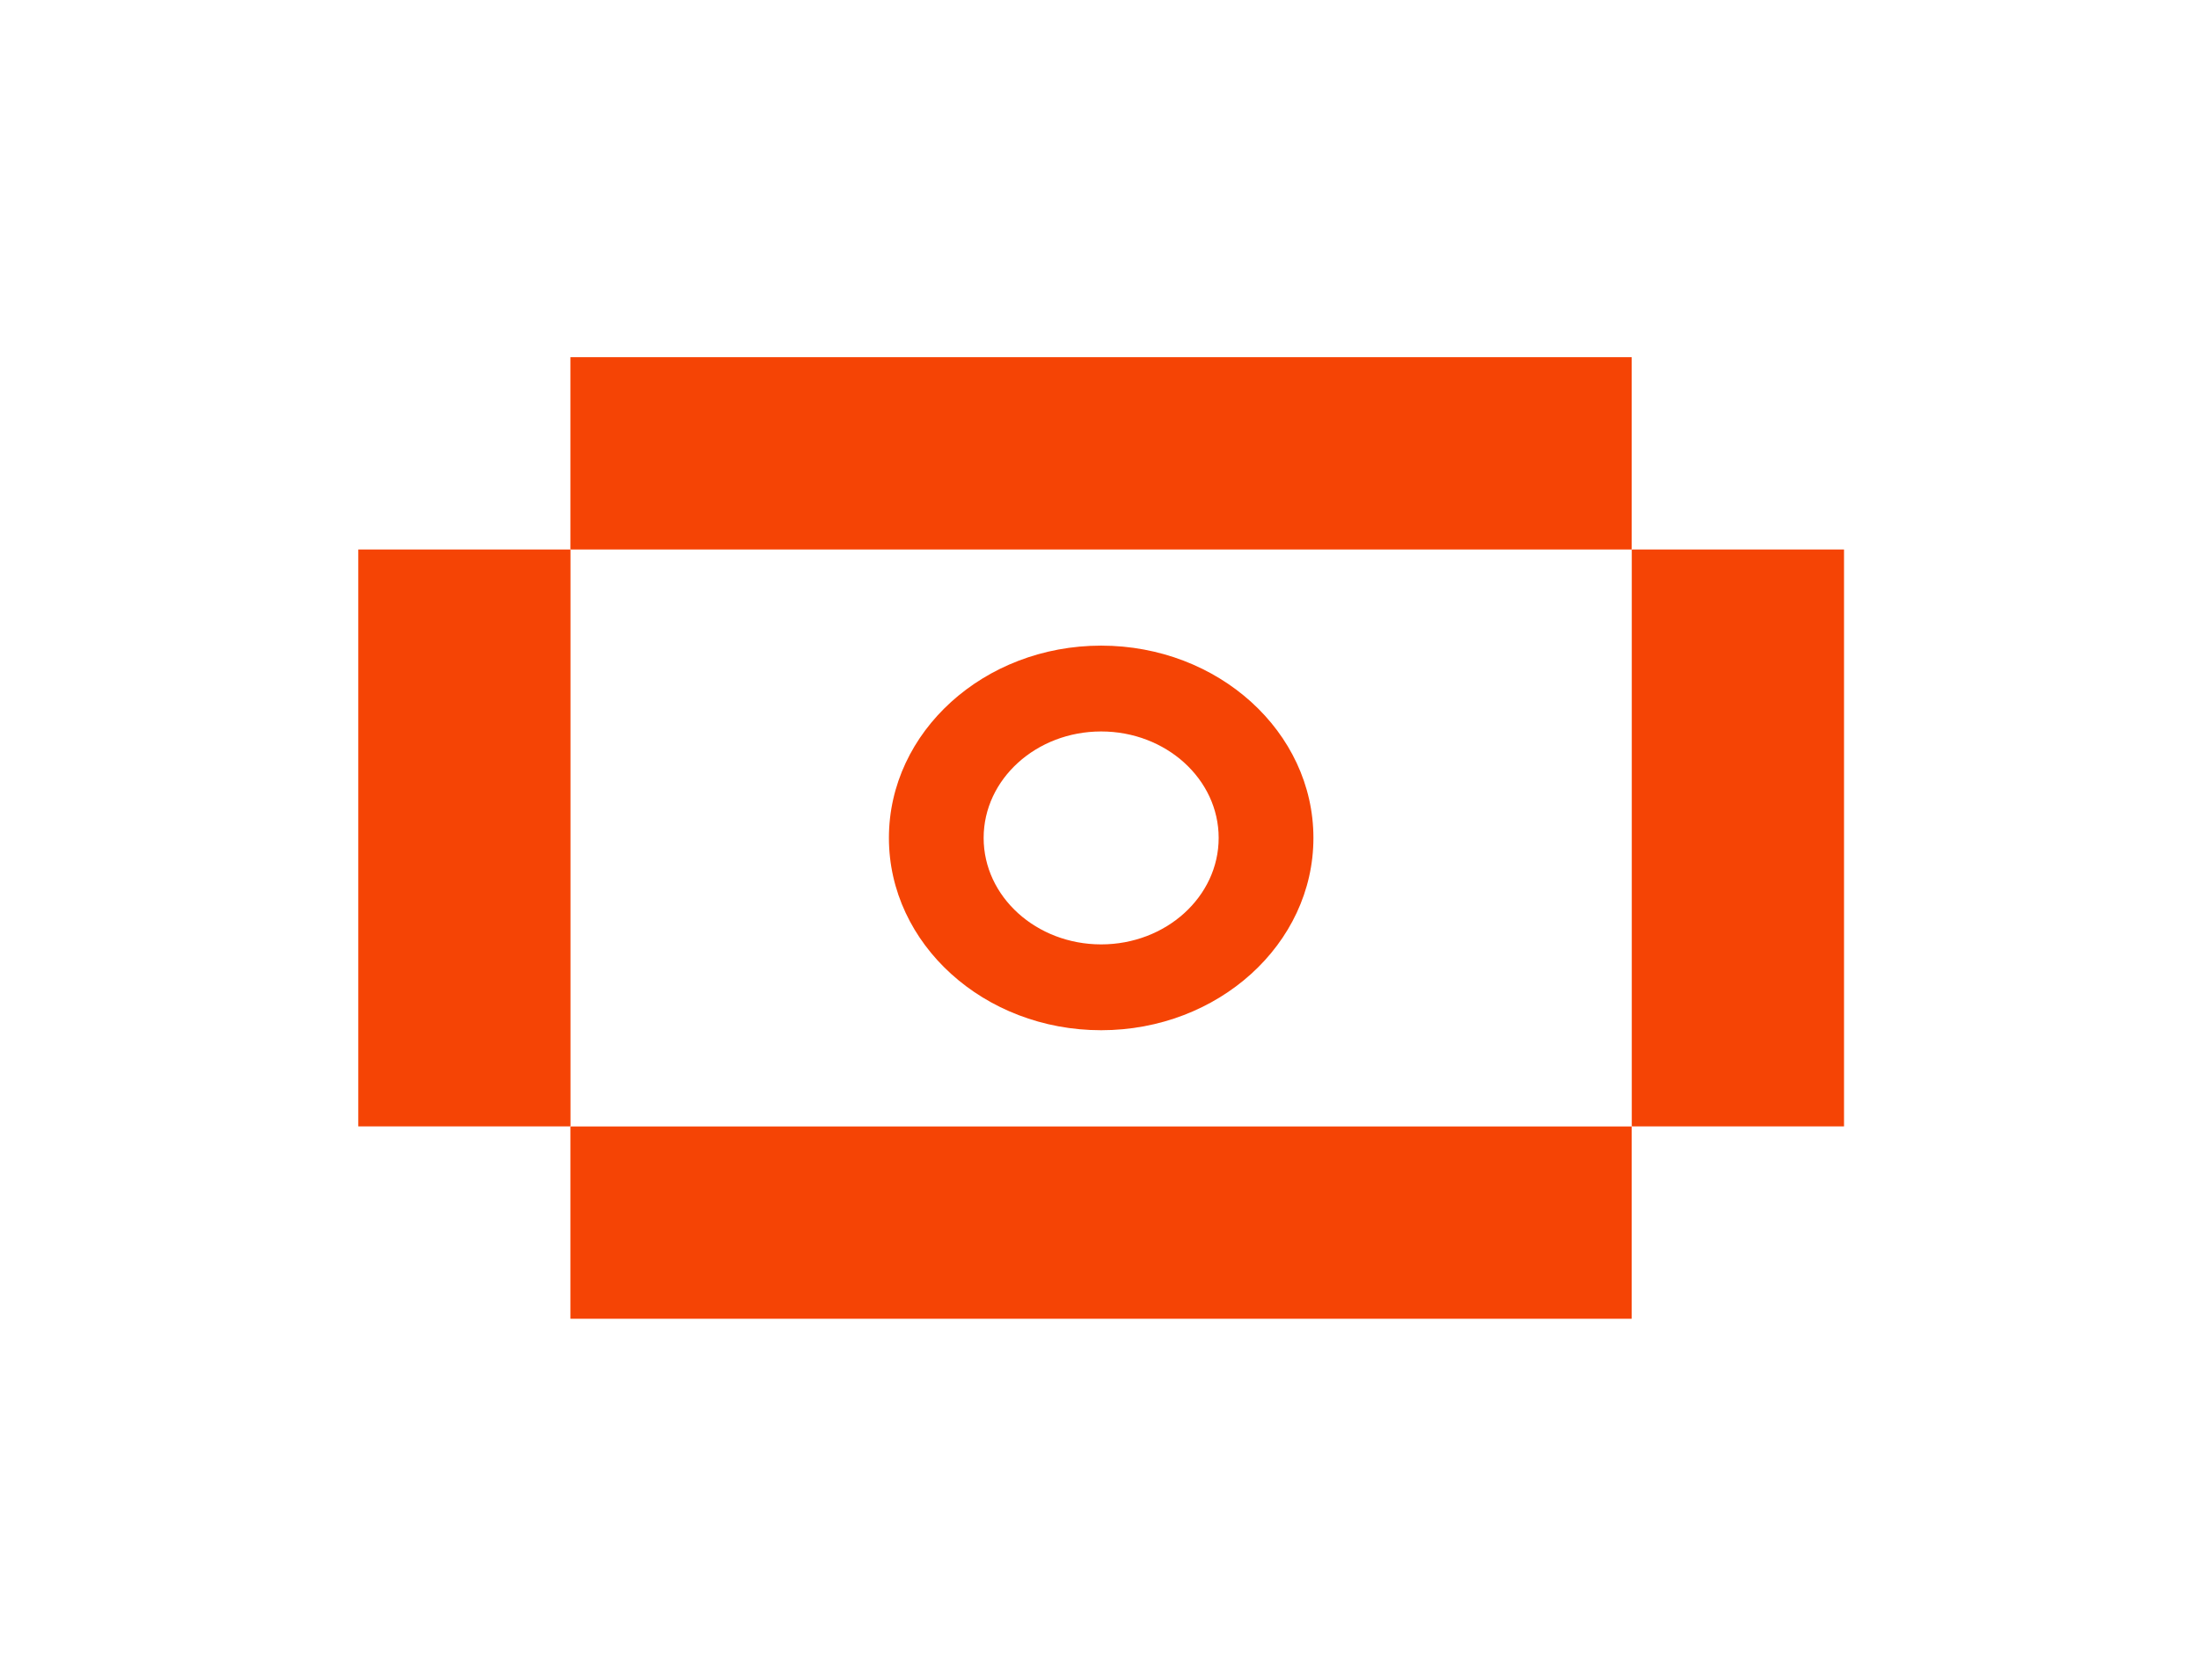 <svg width="89" height="68" viewBox="0 0 89 68" fill="none" xmlns="http://www.w3.org/2000/svg">
	<g filter="url(#filter0_d_2004_2456)">
		<path d="M23.09 18.24H14.5V41.589H23.09V18.24Z" fill="#F54405" />
		<path d="M74.633 18.24H66.043V41.589H74.633V18.24Z" fill="#F54405" />
		<path d="M23.086 41.592V49.375H66.038V41.592H23.086Z" fill="#F54405" />
		<path d="M23.086 10.457V18.24L66.038 18.24V10.457L23.086 10.457Z" fill="#F54405" />
		<path fill-rule="evenodd" clip-rule="evenodd"
			d="M44.567 22.131C49.308 22.131 53.158 25.618 53.158 29.914C53.158 34.209 49.308 37.697 44.567 37.697C39.826 37.697 35.977 34.209 35.977 29.914C35.977 25.618 39.826 22.131 44.567 22.131ZM44.567 25.605C47.192 25.605 49.323 27.536 49.323 29.914C49.323 32.292 47.192 34.223 44.567 34.223C41.942 34.223 39.811 32.292 39.811 29.914C39.811 27.536 41.942 25.605 44.567 25.605Z"
			fill="#F54405" />
	</g>
	<defs>
		<filter id="filter0_d_2004_2456" x="0.5" y="0.457" width="88.133" height="66.918"
			filterUnits="userSpaceOnUse" color-interpolation-filters="sRGB">
			<feFlood flood-opacity="0" result="BackgroundImageFix" />
			<feColorMatrix in="SourceAlpha" type="matrix" values="0 0 0 0 0 0 0 0 0 0 0 0 0 0 0 0 0 0 127 0"
				result="hardAlpha" />
			<feOffset dy="4" />
			<feGaussianBlur stdDeviation="7" />
			<feComposite in2="hardAlpha" operator="out" />
			<feColorMatrix type="matrix" values="0 0 0 0 0.984 0 0 0 0 0.255 0 0 0 0 0 0 0 0 0.3 0" />
			<feBlend mode="normal" in2="BackgroundImageFix" result="effect1_dropShadow_2004_2456" />
			<feBlend mode="normal" in="SourceGraphic" in2="effect1_dropShadow_2004_2456" result="shape" />
		</filter>
	</defs>
</svg>